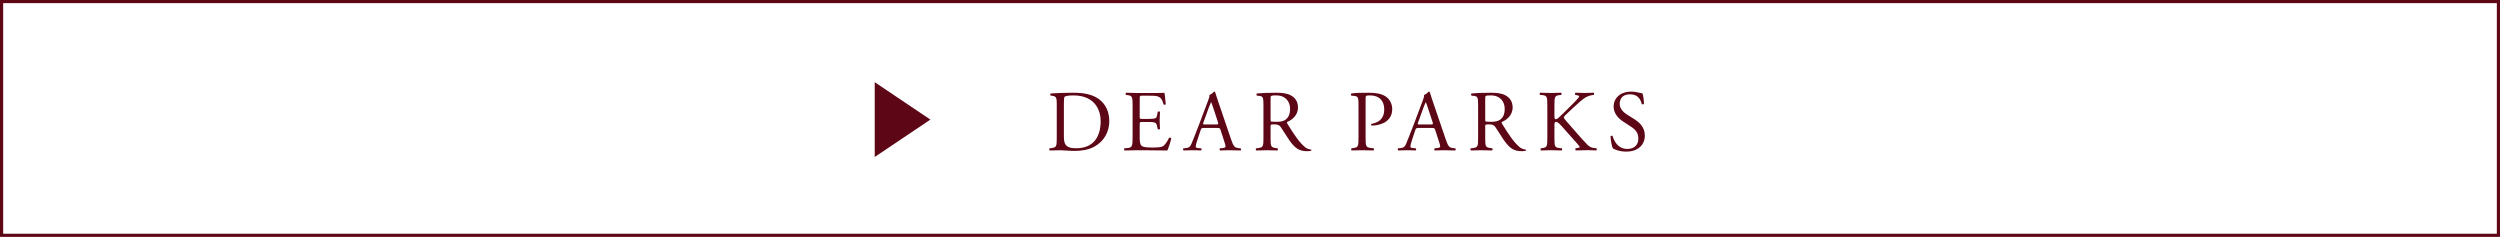 <?xml version="1.0" encoding="UTF-8"?><svg xmlns="http://www.w3.org/2000/svg" viewBox="0 0 237.104 22.468"><defs><style>.d{fill:#5d0615;}.e{fill:none;stroke:#5d0615;stroke-miterlimit:10;stroke-width:.3px;}</style></defs><g id="a"/><g id="b"><g id="c"><g><rect class="e" x=".15" y=".15" width="236.804" height="22.168"/><g><path class="d" d="M100.226,9.889c0-.576-.041-.748-.387-.799l-.181-.023c-.066-.041-.074-.174,.008-.205,.699-.041,1.365-.066,2.064-.066,.69,0,1.274,.049,1.81,.246,1.11,.404,1.669,1.342,1.669,2.426,0,1.045-.501,1.941-1.438,2.451-.535,.289-1.209,.395-1.843,.395-.526,0-1.053-.064-1.341-.064-.345,0-.642,.008-1.027,.023-.05-.023-.066-.156-.017-.205l.188-.025c.478-.064,.494-.164,.494-1.027v-3.125Zm.674,2.936c0,.436,.025,.699,.165,.896,.181,.256,.493,.338,1.012,.338,1.596,0,2.311-1.045,2.311-2.574,0-.904-.436-2.436-2.591-2.436-.485,0-.748,.066-.813,.115-.066,.051-.083,.256-.083,.625v3.035Z"/><path class="d" d="M107.418,10.053c0-.855-.017-.979-.502-1.035l-.132-.018c-.049-.033-.032-.18,.017-.205,.354,.016,.634,.025,.971,.025h1.546c.526,0,1.012,0,1.11-.025,.05,.139,.099,.732,.132,1.094-.033,.049-.165,.066-.206,.016-.123-.387-.197-.674-.625-.781-.173-.041-.436-.049-.798-.049h-.592c-.247,0-.247,.016-.247,.33v1.645c0,.23,.025,.23,.271,.23h.478c.345,0,.601-.018,.699-.051s.156-.082,.197-.287l.065-.338c.041-.049,.181-.049,.214,.01,0,.197-.033,.518-.033,.83,0,.295,.033,.607,.033,.789-.033,.059-.173,.059-.214,.008l-.074-.32c-.032-.148-.09-.271-.255-.312-.115-.033-.312-.041-.633-.041h-.478c-.246,0-.271,.008-.271,.223v1.158c0,.438,.025,.717,.156,.855,.099,.1,.271,.189,.995,.189,.634,0,.872-.033,1.053-.123,.148-.082,.37-.369,.584-.797,.058-.041,.173-.018,.206,.057-.058,.287-.264,.922-.37,1.143-.74-.016-1.473-.023-2.204-.023h-.74c-.354,0-.634,.008-1.118,.023-.05-.023-.066-.156-.017-.205l.271-.025c.469-.041,.51-.164,.51-1.027v-2.961Z"/><path class="d" d="M115.765,12.34c-.058-.182-.091-.205-.337-.205h-1.242c-.206,0-.255,.023-.312,.197l-.288,.863c-.123,.369-.181,.592-.181,.682,0,.1,.041,.148,.238,.164l.271,.025c.058,.041,.058,.174-.017,.205-.214-.016-.469-.016-.855-.023-.271,0-.567,.016-.789,.023-.05-.031-.066-.164-.017-.205l.271-.025c.197-.016,.378-.105,.493-.402,.148-.379,.379-.912,.724-1.834l.839-2.221c.115-.295,.165-.451,.141-.584,.197-.057,.337-.205,.427-.312,.05,0,.107,.018,.124,.074,.106,.361,.238,.74,.361,1.102l1.127,3.307c.238,.707,.346,.83,.699,.871l.222,.025c.058,.041,.042,.174,0,.205-.337-.016-.625-.023-.995-.023-.395,0-.707,.016-.945,.023-.066-.031-.074-.164-.017-.205l.238-.025c.173-.016,.288-.064,.288-.146,0-.092-.041-.238-.106-.438l-.362-1.117Zm-1.629-.732c-.065,.189-.058,.197,.173,.197h1.012c.238,0,.255-.033,.181-.254l-.443-1.342c-.066-.197-.14-.42-.189-.518h-.017c-.024,.041-.106,.238-.197,.484l-.519,1.432Z"/><path class="d" d="M119.829,10.061c0-.781-.024-.92-.361-.961l-.264-.033c-.058-.041-.058-.174,.009-.205,.46-.041,1.027-.066,1.834-.066,.51,0,.995,.041,1.373,.246,.395,.205,.683,.576,.683,1.152,0,.781-.616,1.209-1.028,1.373-.041,.049,0,.131,.042,.197,.657,1.061,1.094,1.719,1.652,2.188,.141,.123,.346,.215,.567,.23,.042,.016,.05,.082,.009,.115-.074,.025-.206,.041-.362,.041-.699,0-1.118-.205-1.702-1.037-.214-.303-.551-.871-.806-1.24-.124-.182-.255-.264-.584-.264-.37,0-.387,.008-.387,.182v1.035c0,.863,.017,.963,.493,1.027l.173,.025c.05,.041,.033,.182-.017,.205-.37-.016-.649-.023-.979-.023-.346,0-.642,.008-1.028,.023-.049-.023-.065-.146-.017-.205l.206-.025c.477-.057,.493-.164,.493-1.027v-2.953Zm.675,1.178c0,.146,0,.238,.024,.271,.024,.023,.148,.041,.567,.041,.296,0,.608-.033,.848-.215,.222-.172,.411-.461,.411-1.02,0-.65-.403-1.268-1.316-1.268-.51,0-.534,.033-.534,.264v1.926Z"/><path class="d" d="M129.516,13.014c0,.863,.017,.971,.543,1.027l.223,.025c.049,.041,.032,.182-.017,.205-.469-.016-.74-.023-1.069-.023-.346,0-.642,.008-1.004,.023-.049-.023-.065-.156-.016-.205l.172-.025c.478-.064,.494-.164,.494-1.027v-3.035c0-.699-.017-.838-.387-.879l-.296-.033c-.058-.049-.05-.174,.017-.205,.436-.059,.945-.066,1.628-.066s1.192,.09,1.579,.328c.379,.238,.658,.666,.658,1.234,0,.756-.469,1.135-.822,1.309-.362,.172-.798,.246-1.136,.246-.057-.025-.057-.148-.008-.164,.889-.166,1.209-.666,1.209-1.383,0-.797-.469-1.316-1.324-1.316-.436,0-.444,.033-.444,.297v3.668Z"/><path class="d" d="M136.122,12.34c-.057-.182-.09-.205-.337-.205h-1.242c-.205,0-.255,.023-.312,.197l-.287,.863c-.124,.369-.182,.592-.182,.682,0,.1,.041,.148,.239,.164l.271,.025c.057,.041,.057,.174-.017,.205-.214-.016-.469-.016-.855-.023-.271,0-.567,.016-.79,.023-.049-.031-.065-.164-.017-.205l.271-.025c.198-.016,.379-.105,.494-.402,.147-.379,.378-.912,.724-1.834l.839-2.221c.115-.295,.164-.451,.14-.584,.197-.057,.337-.205,.428-.312,.05,0,.106,.018,.123,.074,.107,.361,.239,.74,.362,1.102l1.127,3.307c.238,.707,.345,.83,.699,.871l.222,.025c.058,.041,.041,.174,0,.205-.337-.016-.625-.023-.995-.023-.395,0-.707,.016-.946,.023-.065-.031-.073-.164-.016-.205l.238-.025c.173-.016,.288-.064,.288-.146,0-.092-.042-.238-.107-.438l-.362-1.117Zm-1.628-.732c-.065,.189-.058,.197,.173,.197h1.012c.238,0,.255-.033,.181-.254l-.444-1.342c-.065-.197-.14-.42-.189-.518h-.016c-.025,.041-.107,.238-.197,.484l-.519,1.432Z"/><path class="d" d="M140.186,10.061c0-.781-.025-.92-.362-.961l-.263-.033c-.058-.041-.058-.174,.008-.205,.461-.041,1.028-.066,1.834-.066,.51,0,.995,.041,1.374,.246,.395,.205,.683,.576,.683,1.152,0,.781-.617,1.209-1.028,1.373-.041,.049,0,.131,.041,.197,.658,1.061,1.094,1.719,1.653,2.188,.14,.123,.346,.215,.567,.23,.041,.016,.049,.082,.008,.115-.073,.025-.205,.041-.361,.041-.699,0-1.119-.205-1.703-1.037-.213-.303-.551-.871-.806-1.24-.123-.182-.255-.264-.584-.264-.37,0-.387,.008-.387,.182v1.035c0,.863,.017,.963,.494,1.027l.173,.025c.049,.041,.032,.182-.017,.205-.37-.016-.65-.023-.979-.023-.345,0-.641,.008-1.027,.023-.05-.023-.066-.146-.017-.205l.205-.025c.478-.057,.494-.164,.494-1.027v-2.953Zm.674,1.178c0,.146,0,.238,.025,.271,.024,.023,.147,.041,.567,.041,.296,0,.608-.033,.847-.215,.223-.172,.411-.461,.411-1.02,0-.65-.402-1.268-1.315-1.268-.51,0-.535,.033-.535,.264v1.926Z"/><path class="d" d="M146.75,10.053c0-.863-.017-.994-.494-1.035l-.205-.018c-.05-.033-.033-.18,.017-.205,.402,.016,.666,.025,1.036,.025,.32,0,.601-.01,.954-.025,.049,.025,.065,.172,.017,.205l-.156,.018c-.478,.049-.494,.172-.494,1.035v.945c0,.156,.017,.312,.107,.312,.074,0,.173-.049,.23-.09,.115-.098,.329-.312,.419-.395l.889-.881c.156-.146,.559-.566,.642-.682,.041-.059,.058-.1,.058-.131,0-.033-.033-.059-.141-.084l-.222-.049c-.058-.057-.05-.164,.017-.205,.288,.016,.617,.025,.904,.025,.288,0,.567-.01,.814-.025,.058,.041,.065,.156,.017,.205-.214,.018-.535,.1-.765,.23-.23,.131-.691,.518-1.151,.955l-.74,.697c-.115,.115-.189,.189-.189,.256,0,.057,.049,.123,.156,.256,.781,.896,1.414,1.637,2.056,2.311,.198,.197,.379,.305,.658,.336l.223,.025c.057,.041,.041,.182-.017,.205-.214-.016-.535-.023-.922-.023-.337,0-.625,.008-1.003,.023-.058-.016-.082-.156-.033-.205l.189-.033c.115-.016,.197-.041,.197-.082,0-.049-.058-.115-.115-.189-.156-.197-.37-.418-.683-.773l-.658-.74c-.469-.525-.6-.689-.797-.689-.124,0-.141,.107-.141,.395v1.061c0,.863,.017,.979,.478,1.027l.222,.025c.05,.033,.033,.182-.017,.205-.402-.016-.683-.023-1.003-.023-.337,0-.617,.008-.954,.023-.05-.023-.065-.146-.017-.205l.165-.025c.436-.064,.452-.164,.452-1.027v-2.961Z"/><path class="d" d="M154.249,14.379c-.691,0-1.127-.213-1.283-.305-.099-.18-.206-.764-.222-1.15,.041-.059,.164-.074,.197-.025,.123,.42,.46,1.227,1.414,1.227,.691,0,1.028-.453,1.028-.947,0-.361-.074-.764-.675-1.15l-.781-.51c-.411-.271-.888-.74-.888-1.416,0-.781,.608-1.414,1.678-1.414,.255,0,.551,.049,.765,.107,.107,.033,.222,.049,.288,.049,.074,.197,.147,.658,.147,1.004-.032,.049-.164,.074-.205,.025-.107-.396-.329-.93-1.119-.93-.806,0-.979,.533-.979,.912,0,.477,.396,.822,.699,1.012l.658,.412c.518,.32,1.028,.797,1.028,1.578,0,.904-.683,1.521-1.752,1.521Z"/></g><polygon class="d" points="82.96 14.888 82.96 7.795 88.239 11.342 82.96 14.888"/></g></g></g></svg>